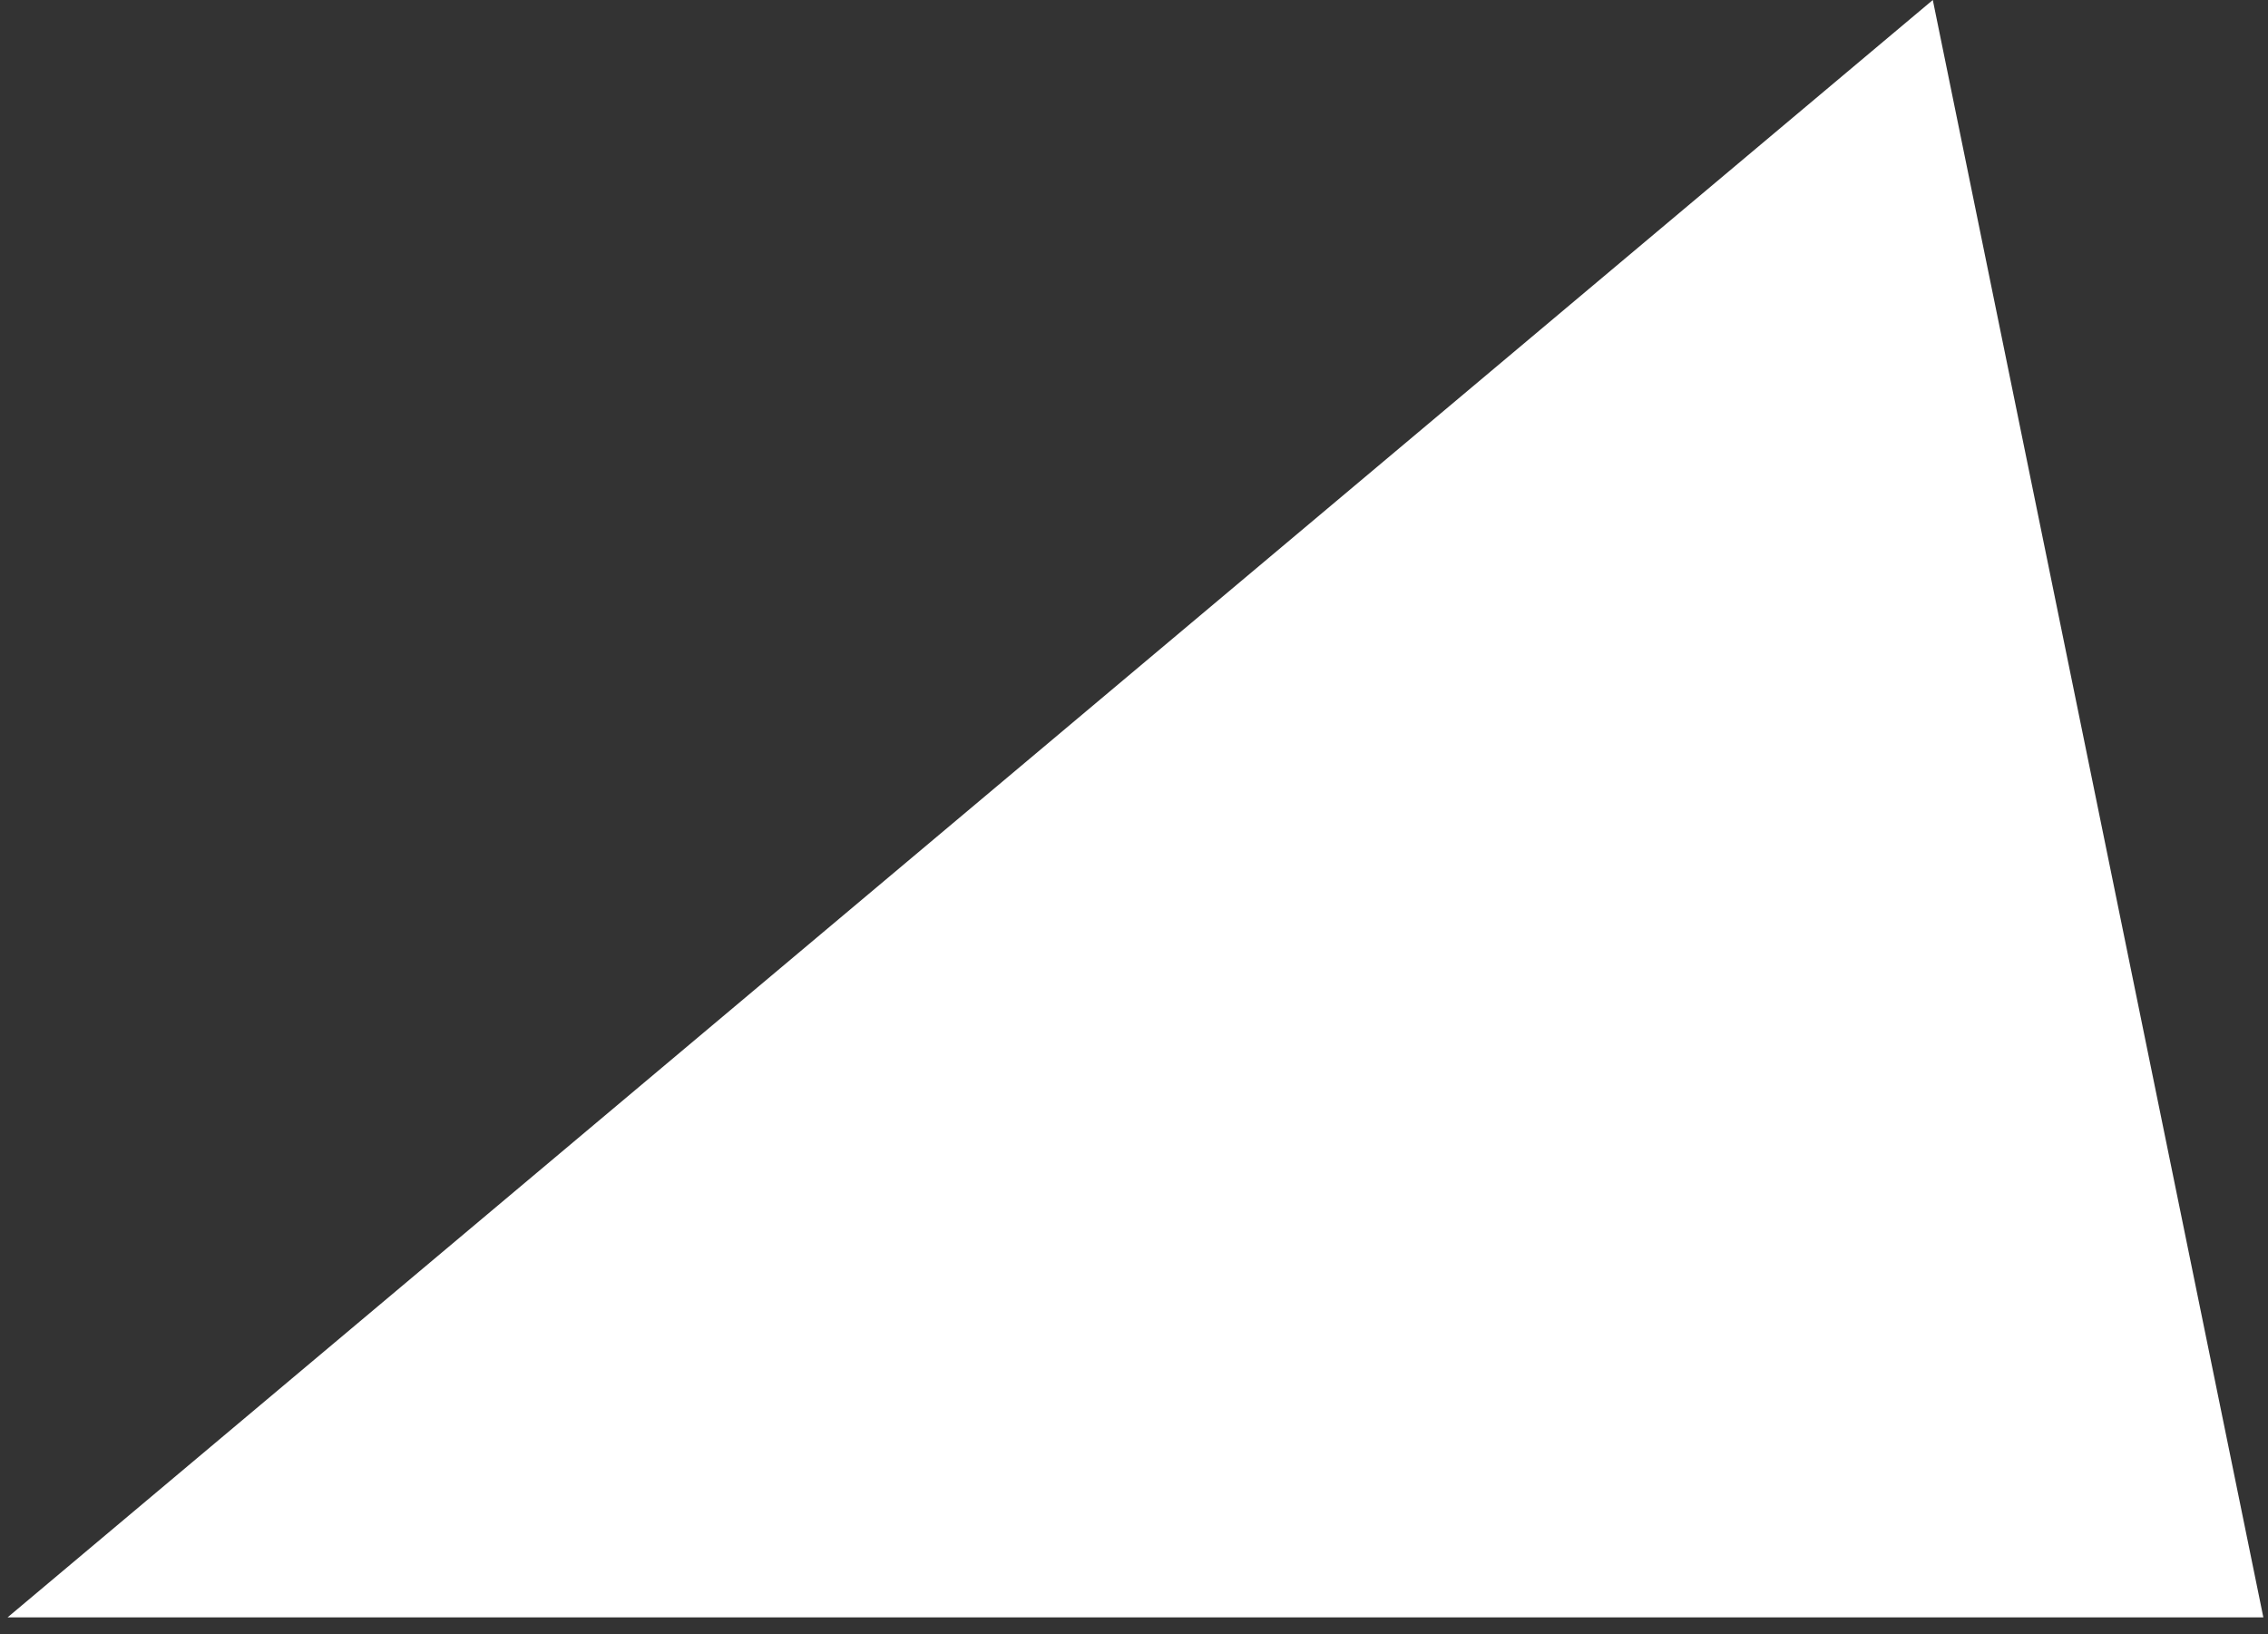 <svg width="93" height="67" viewBox="0 0 93 67" fill="none" xmlns="http://www.w3.org/2000/svg">
<rect x="0" y="0" width="93" height="67" fill="#333333" stroke="none"/>
<path d="M0.311 66.315L79.255 1.1647e-06L92.809 66.315L0.311 66.315Z" fill="white"/>
</svg>
